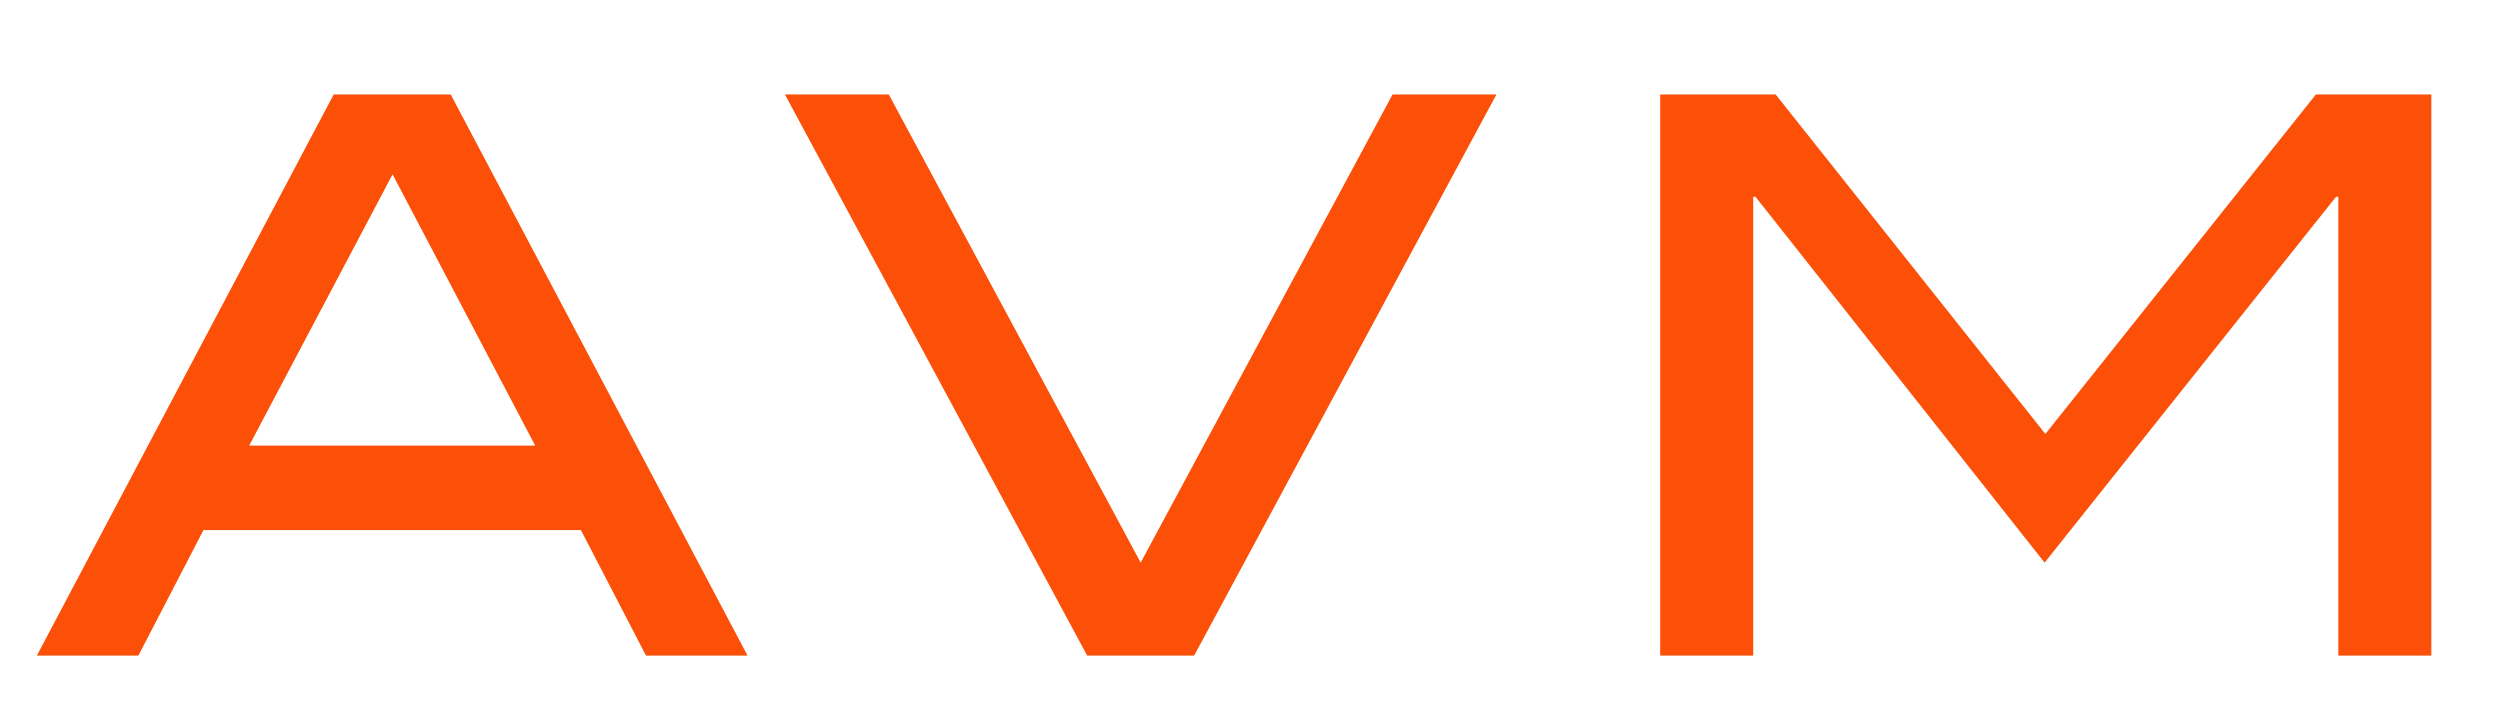 <svg width="347" height="100" viewBox="0 0 347 100" fill="none" xmlns="http://www.w3.org/2000/svg">
<path d="M103.759 91H89.667L80.631 73.573H28.242L19.206 91H5.114L46.315 13.116H62.558L103.759 91ZM74.284 61.847L54.49 24.196L34.589 61.847H74.284ZM207.701 13.116L165.747 91H150.902L108.948 13.116H123.363L158.325 78.091L193.286 13.116H207.701ZM337.47 91H324.561V27.316H324.239L283.791 78.091L243.665 27.316H243.343V91H230.434V13.116H246.462L283.898 60.234L321.442 13.116H337.47V91Z" fill="#FC4F08"/>
</svg>

